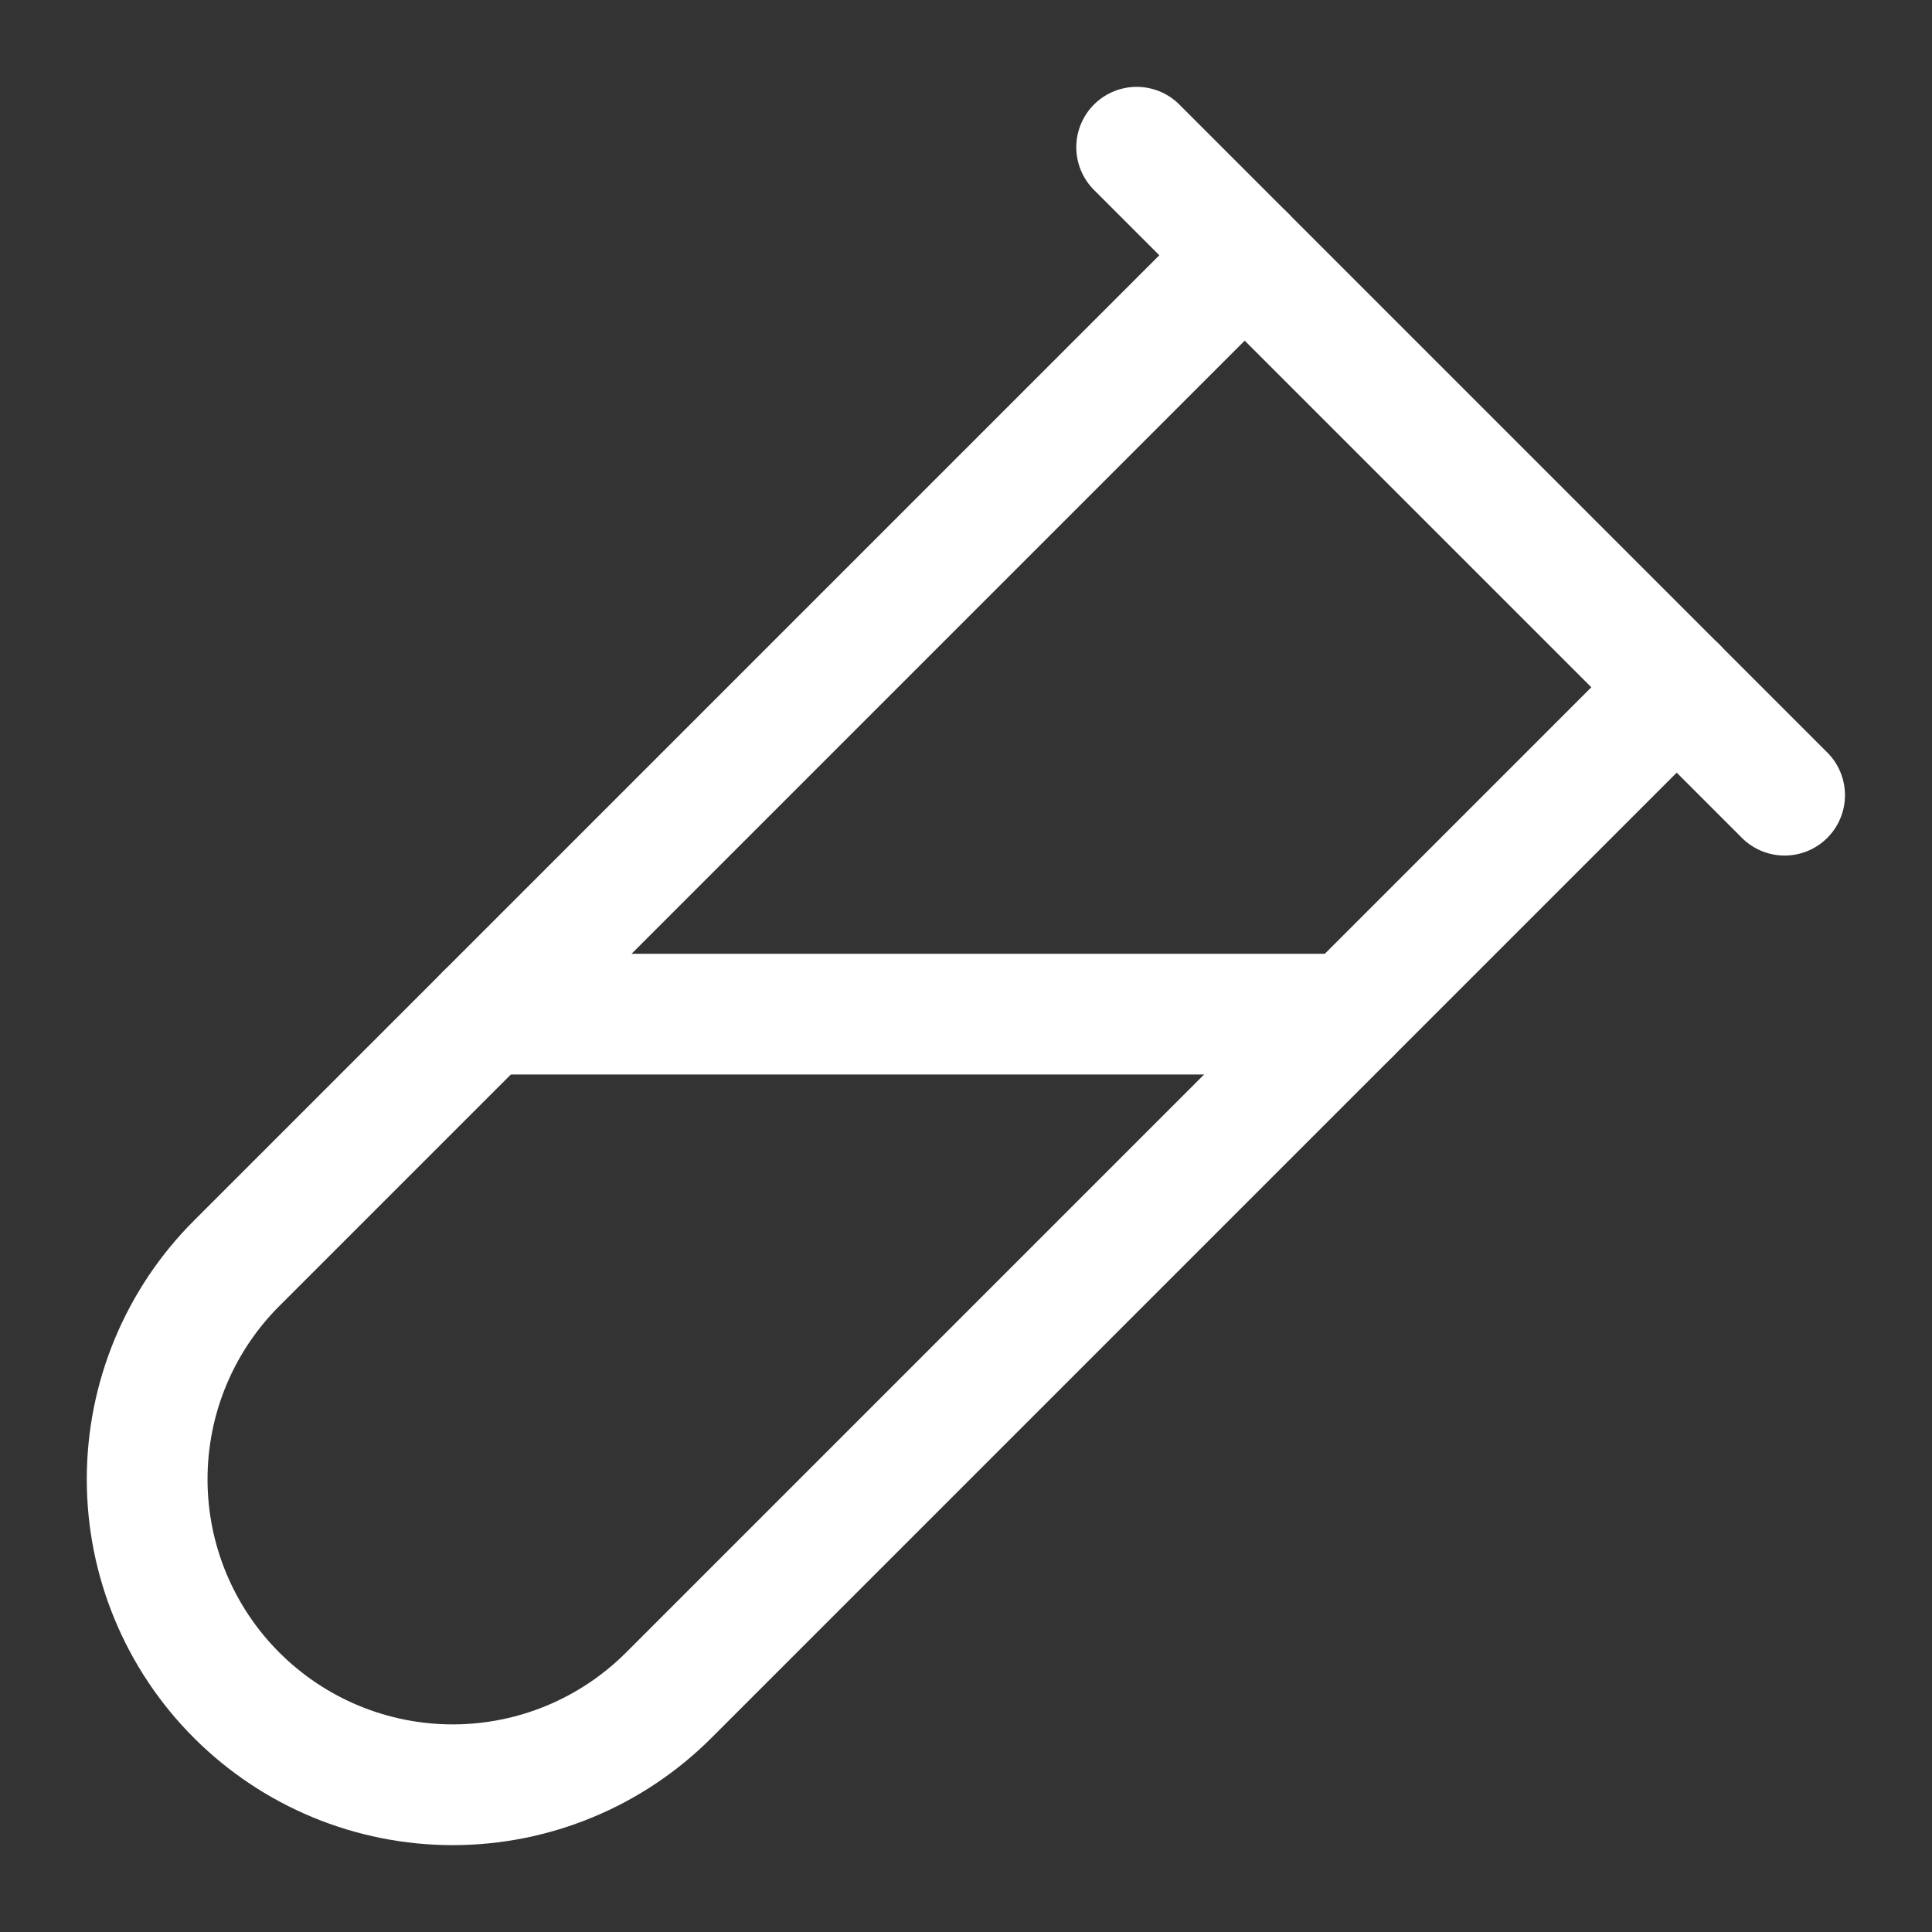 <?xml version="1.0" encoding="UTF-8"?> <svg xmlns="http://www.w3.org/2000/svg" width="24" height="24" viewBox="0 0 24 24" fill="none"><rect x="0" y="0" width="24" height="24" fill="#333333" stroke="none"/> <path d="M22.169 9.878L14.12 1.829" stroke="white" stroke-width="1.5" stroke-linecap="round" stroke-linejoin="round"></path> <path d="M20.829 8.537L8.307 21.059C7.595 21.771 6.63 22.171 5.624 22.171C4.617 22.171 3.652 21.771 2.94 21.059V21.059C2.228 20.348 1.828 19.383 1.828 18.376C1.828 17.369 2.228 16.404 2.94 15.693L15.462 3.171" stroke="white" stroke-width="1.5" stroke-linecap="round" stroke-linejoin="round"></path> <path d="M6.035 12.598H16.768" stroke="white" stroke-width="1.5" stroke-linecap="round" stroke-linejoin="round"></path> </svg> 